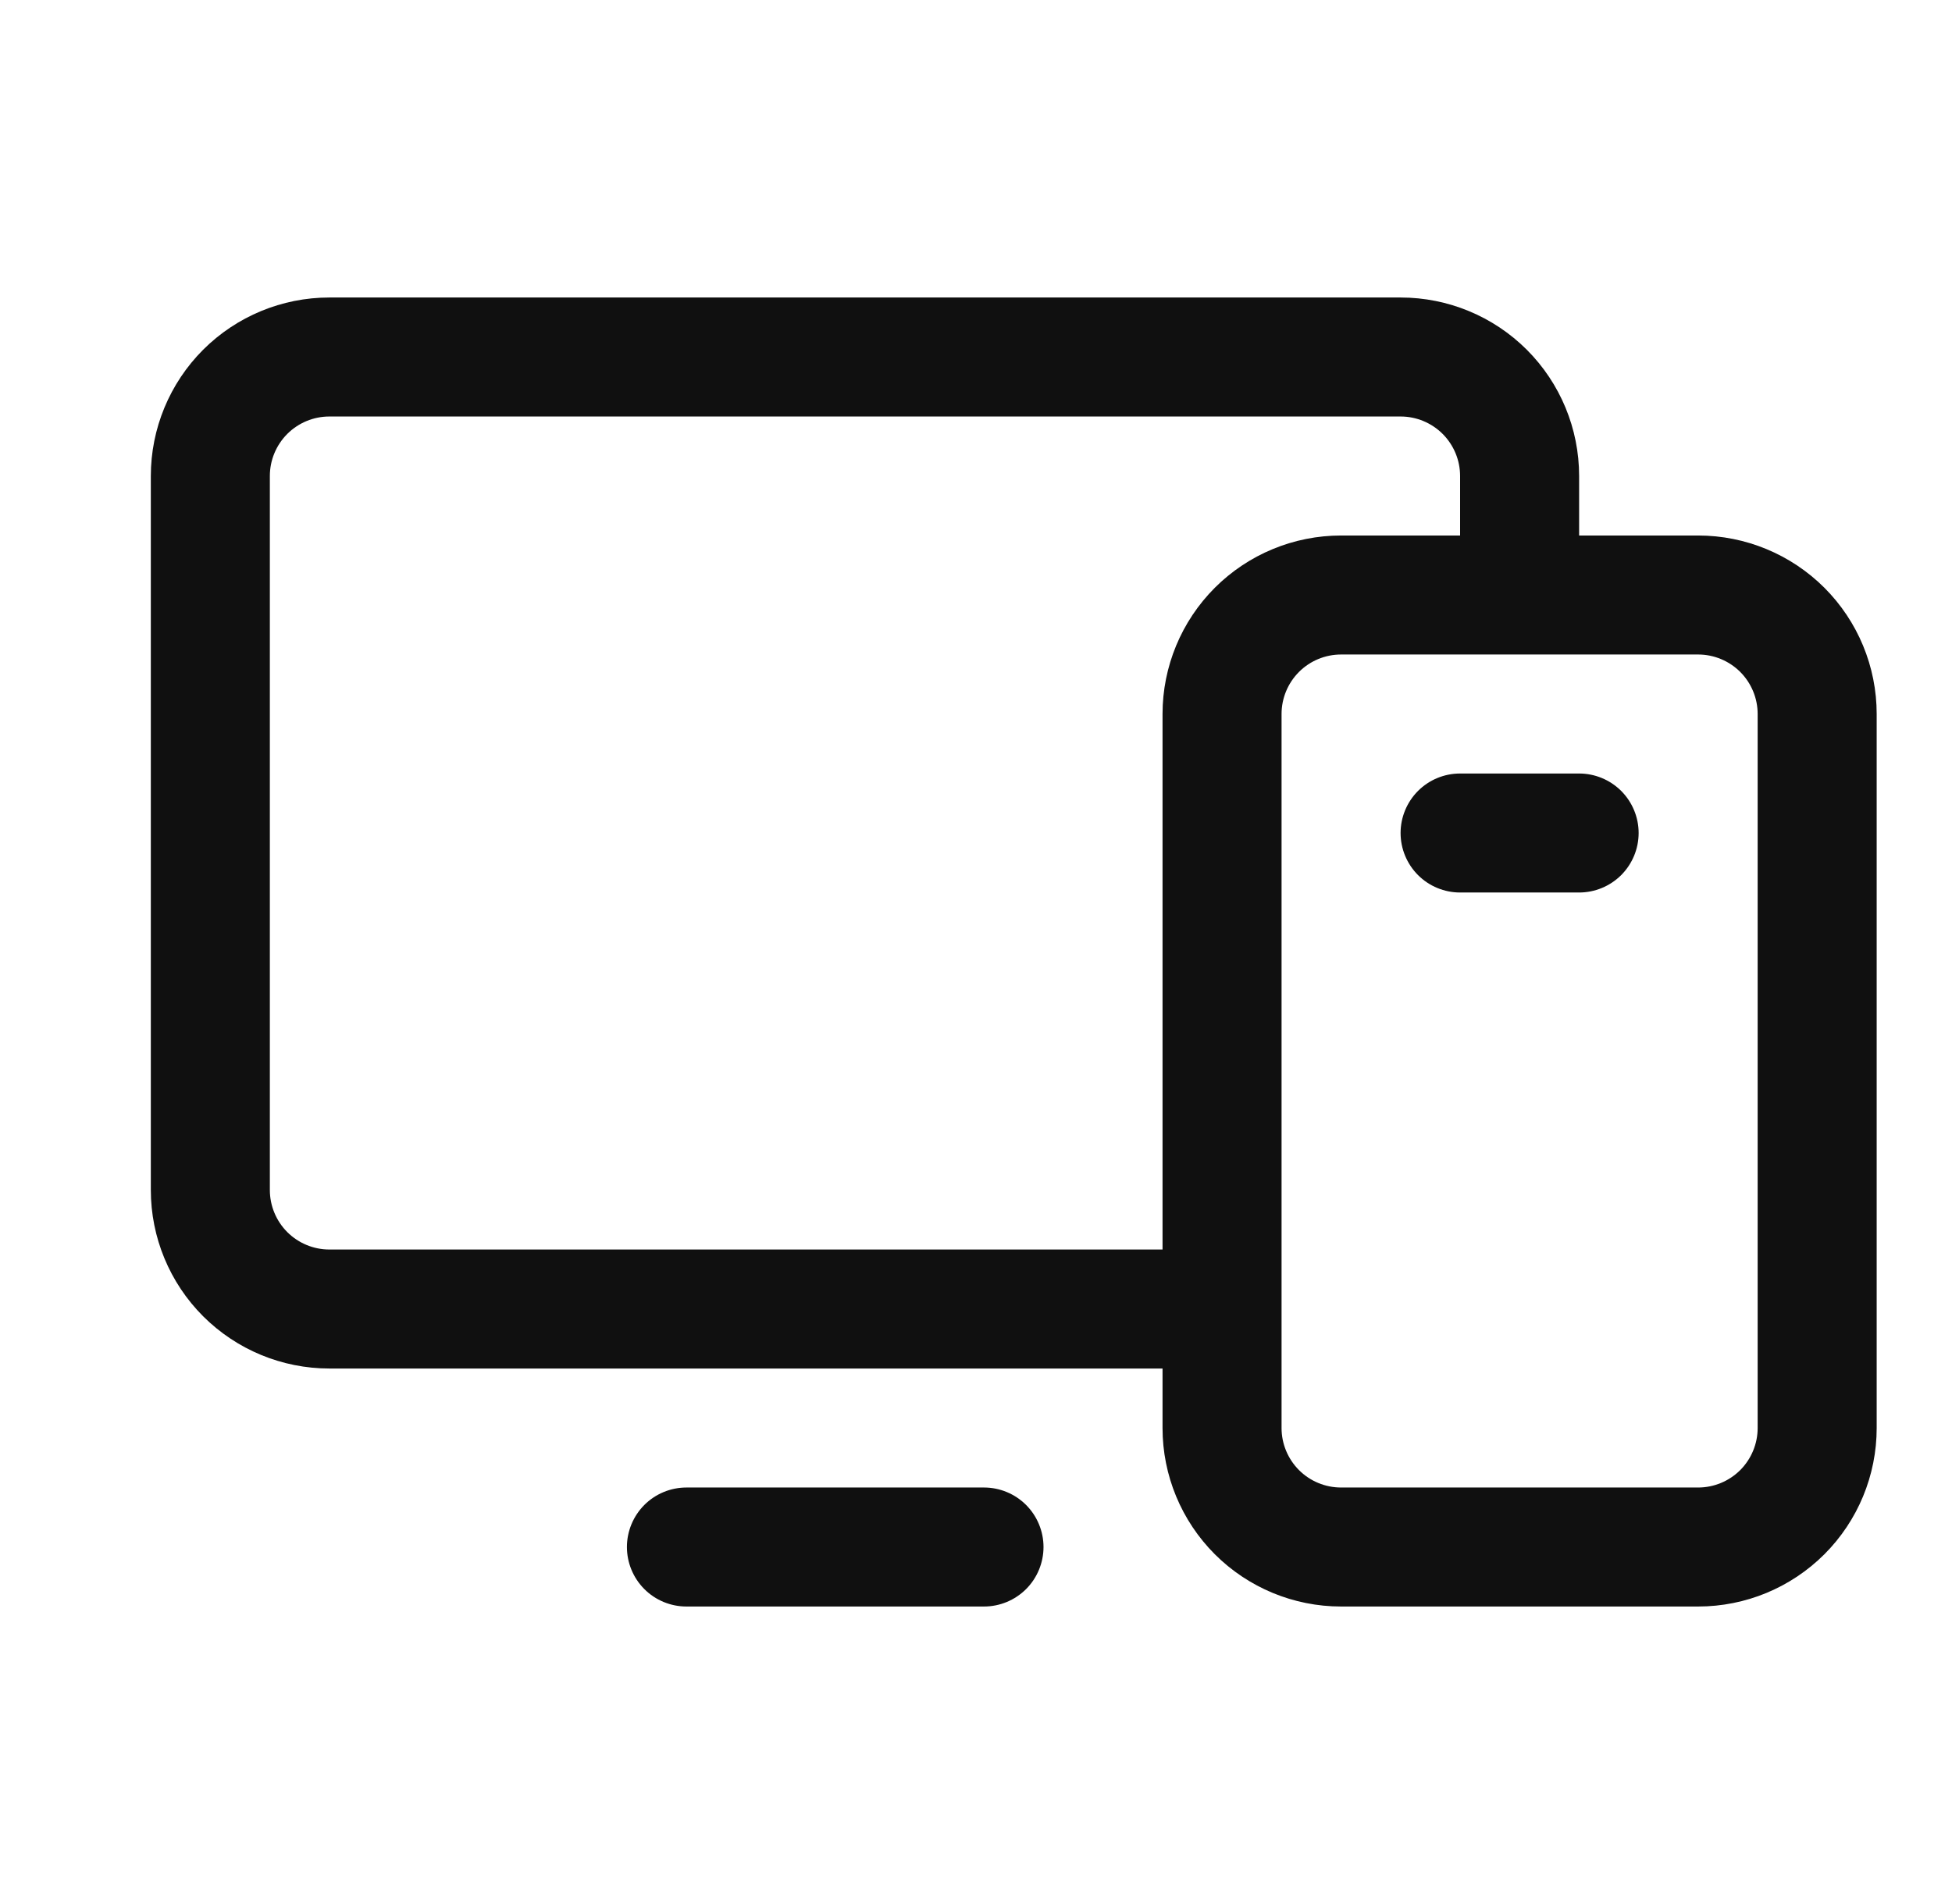 <svg width="41" height="40" viewBox="0 0 41 40" fill="none" xmlns="http://www.w3.org/2000/svg">
<path d="M35.668 11.25H33.168V10C33.168 9.005 32.773 8.052 32.07 7.348C31.366 6.645 30.413 6.25 29.418 6.25H6.918C5.923 6.25 4.97 6.645 4.266 7.348C3.563 8.052 3.168 9.005 3.168 10V25C3.168 25.995 3.563 26.948 4.266 27.652C4.97 28.355 5.923 28.75 6.918 28.75H24.418V30C24.418 30.995 24.813 31.948 25.516 32.652C26.22 33.355 27.173 33.75 28.168 33.75H35.668C36.663 33.75 37.616 33.355 38.32 32.652C39.023 31.948 39.418 30.995 39.418 30V15C39.418 14.005 39.023 13.052 38.32 12.348C37.616 11.645 36.663 11.25 35.668 11.25ZM6.918 26.25C6.586 26.25 6.269 26.118 6.034 25.884C5.8 25.649 5.668 25.331 5.668 25V10C5.668 9.668 5.8 9.351 6.034 9.116C6.269 8.882 6.586 8.75 6.918 8.75H29.418C29.75 8.75 30.067 8.882 30.302 9.116C30.536 9.351 30.668 9.668 30.668 10V11.25H28.168C27.173 11.25 26.22 11.645 25.516 12.348C24.813 13.052 24.418 14.005 24.418 15V26.25H6.918ZM36.918 30C36.918 30.331 36.786 30.649 36.552 30.884C36.317 31.118 35.999 31.25 35.668 31.25H28.168C27.836 31.25 27.518 31.118 27.284 30.884C27.05 30.649 26.918 30.331 26.918 30V15C26.918 14.668 27.05 14.351 27.284 14.116C27.518 13.882 27.836 13.75 28.168 13.75H35.668C35.999 13.75 36.317 13.882 36.552 14.116C36.786 14.351 36.918 14.668 36.918 15V30ZM21.918 32.5C21.918 32.831 21.786 33.15 21.552 33.384C21.317 33.618 21 33.75 20.668 33.75H14.418C14.086 33.75 13.768 33.618 13.534 33.384C13.3 33.15 13.168 32.831 13.168 32.5C13.168 32.169 13.3 31.851 13.534 31.616C13.768 31.382 14.086 31.25 14.418 31.25H20.668C21 31.25 21.317 31.382 21.552 31.616C21.786 31.851 21.918 32.169 21.918 32.5ZM34.418 17.5C34.418 17.831 34.286 18.149 34.052 18.384C33.817 18.618 33.499 18.75 33.168 18.75H30.668C30.336 18.75 30.018 18.618 29.784 18.384C29.55 18.149 29.418 17.831 29.418 17.5C29.418 17.169 29.55 16.851 29.784 16.616C30.018 16.382 30.336 16.25 30.668 16.25H33.168C33.499 16.25 33.817 16.382 34.052 16.616C34.286 16.851 34.418 17.169 34.418 17.5Z" fill="#101010"/>
</svg>
